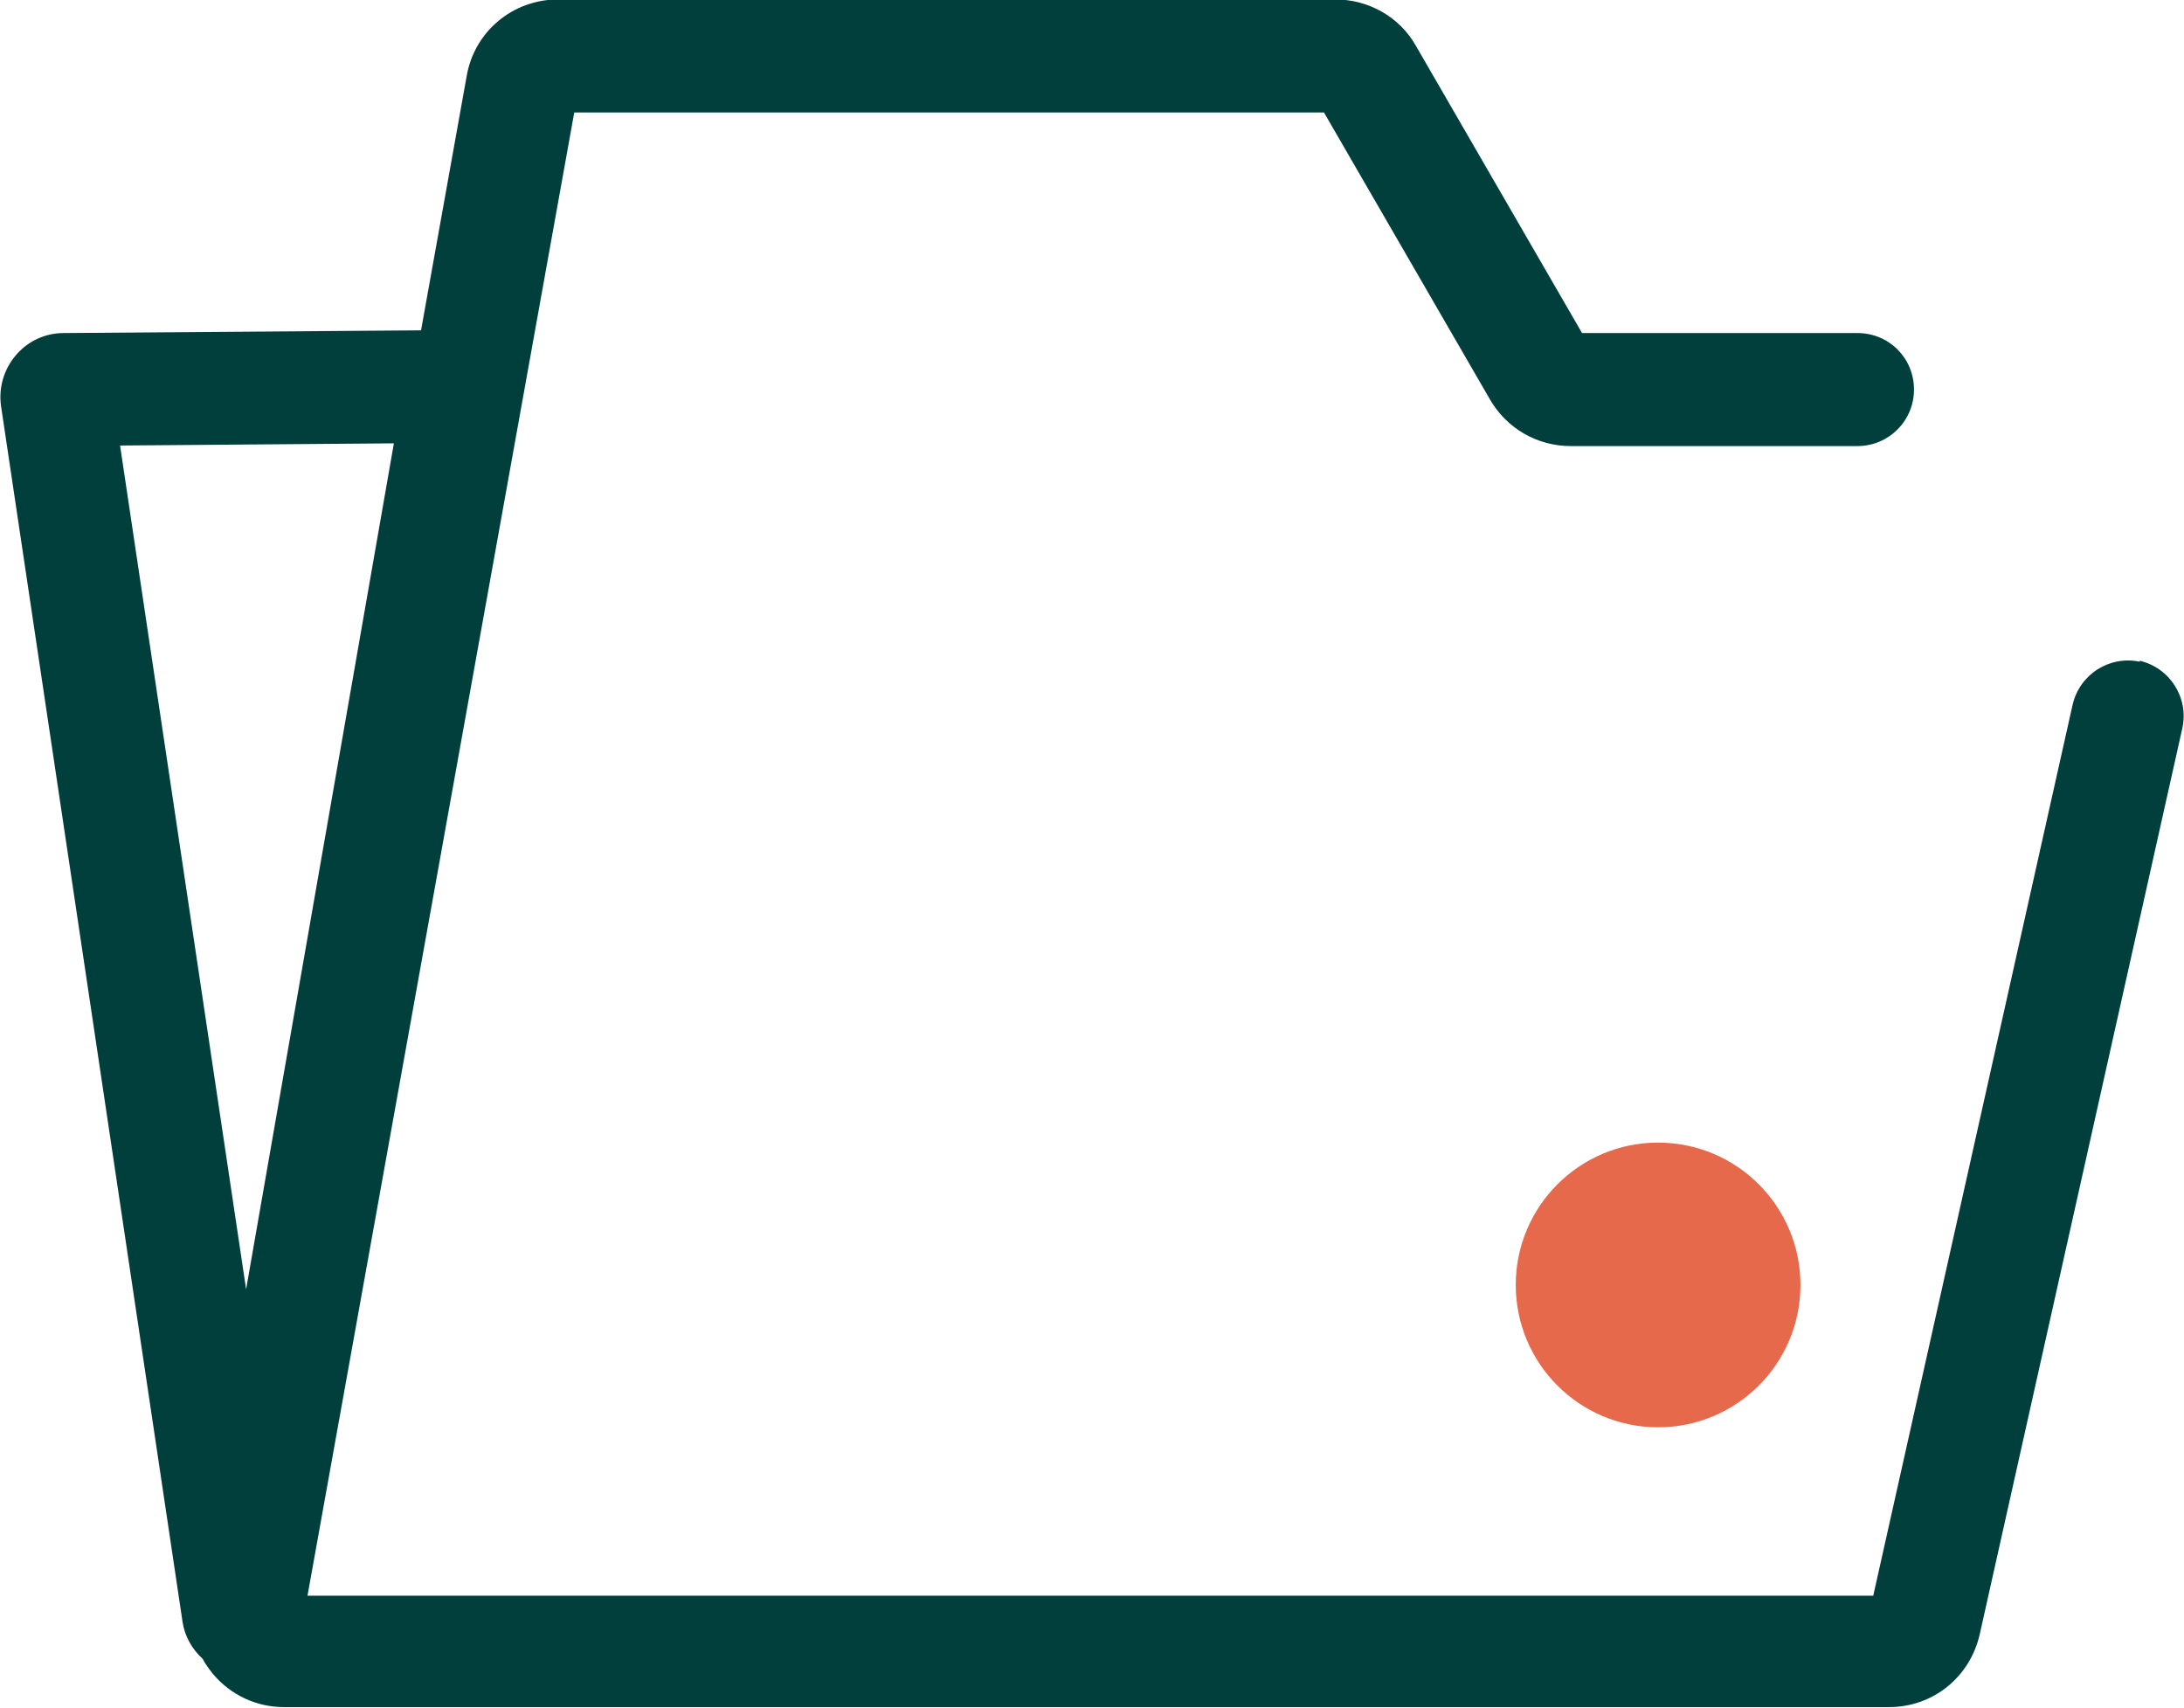 <?xml version="1.0" encoding="UTF-8"?>
<svg id="Calque_2" data-name="Calque 2" xmlns="http://www.w3.org/2000/svg" viewBox="0 0 402 314.3">
  <g id="Santé">
    <g id="Dossier">
      <path d="M393.9,121.8c-5.6-1.2-11.1,2.3-12.4,7.9l-36.7,164H56.6L105.7,20.7h138l30.6,52.9c3.1,5.3,8.7,8.5,14.8,8.5h52.8c5.7,0,10.4-4.6,10.4-10.4s-4.6-10.4-10.4-10.4h-50.7l-30.6-52.9c-3-5.3-8.7-8.5-14.8-8.5H102.7c-8.3,0-15.4,5.9-16.8,14.1l-8.4,46.8-65.8.5c-3.4,0-6.6,1.5-8.8,4.1-2.2,2.6-3.2,6-2.7,9.4l33.4,223.7c.4,2.7,1.8,5.1,3.7,6.8.5,1,1.2,1.9,1.9,2.8,3.3,3.9,8,6.1,13.1,6.1h295.4c8.1,0,14.9-5.5,16.7-13.4l37.3-166.8c1.2-5.6-2.3-11.1-7.9-12.4ZM22.1,82l50.4-.4-27.2,155.7L22.1,82Z" fill="#003f3c" stroke-width="0"/>
      <circle cx="305.2" cy="236.5" r="26.2" fill="#e5694a" stroke-width="0"/>
    </g>
  </g>
</svg>